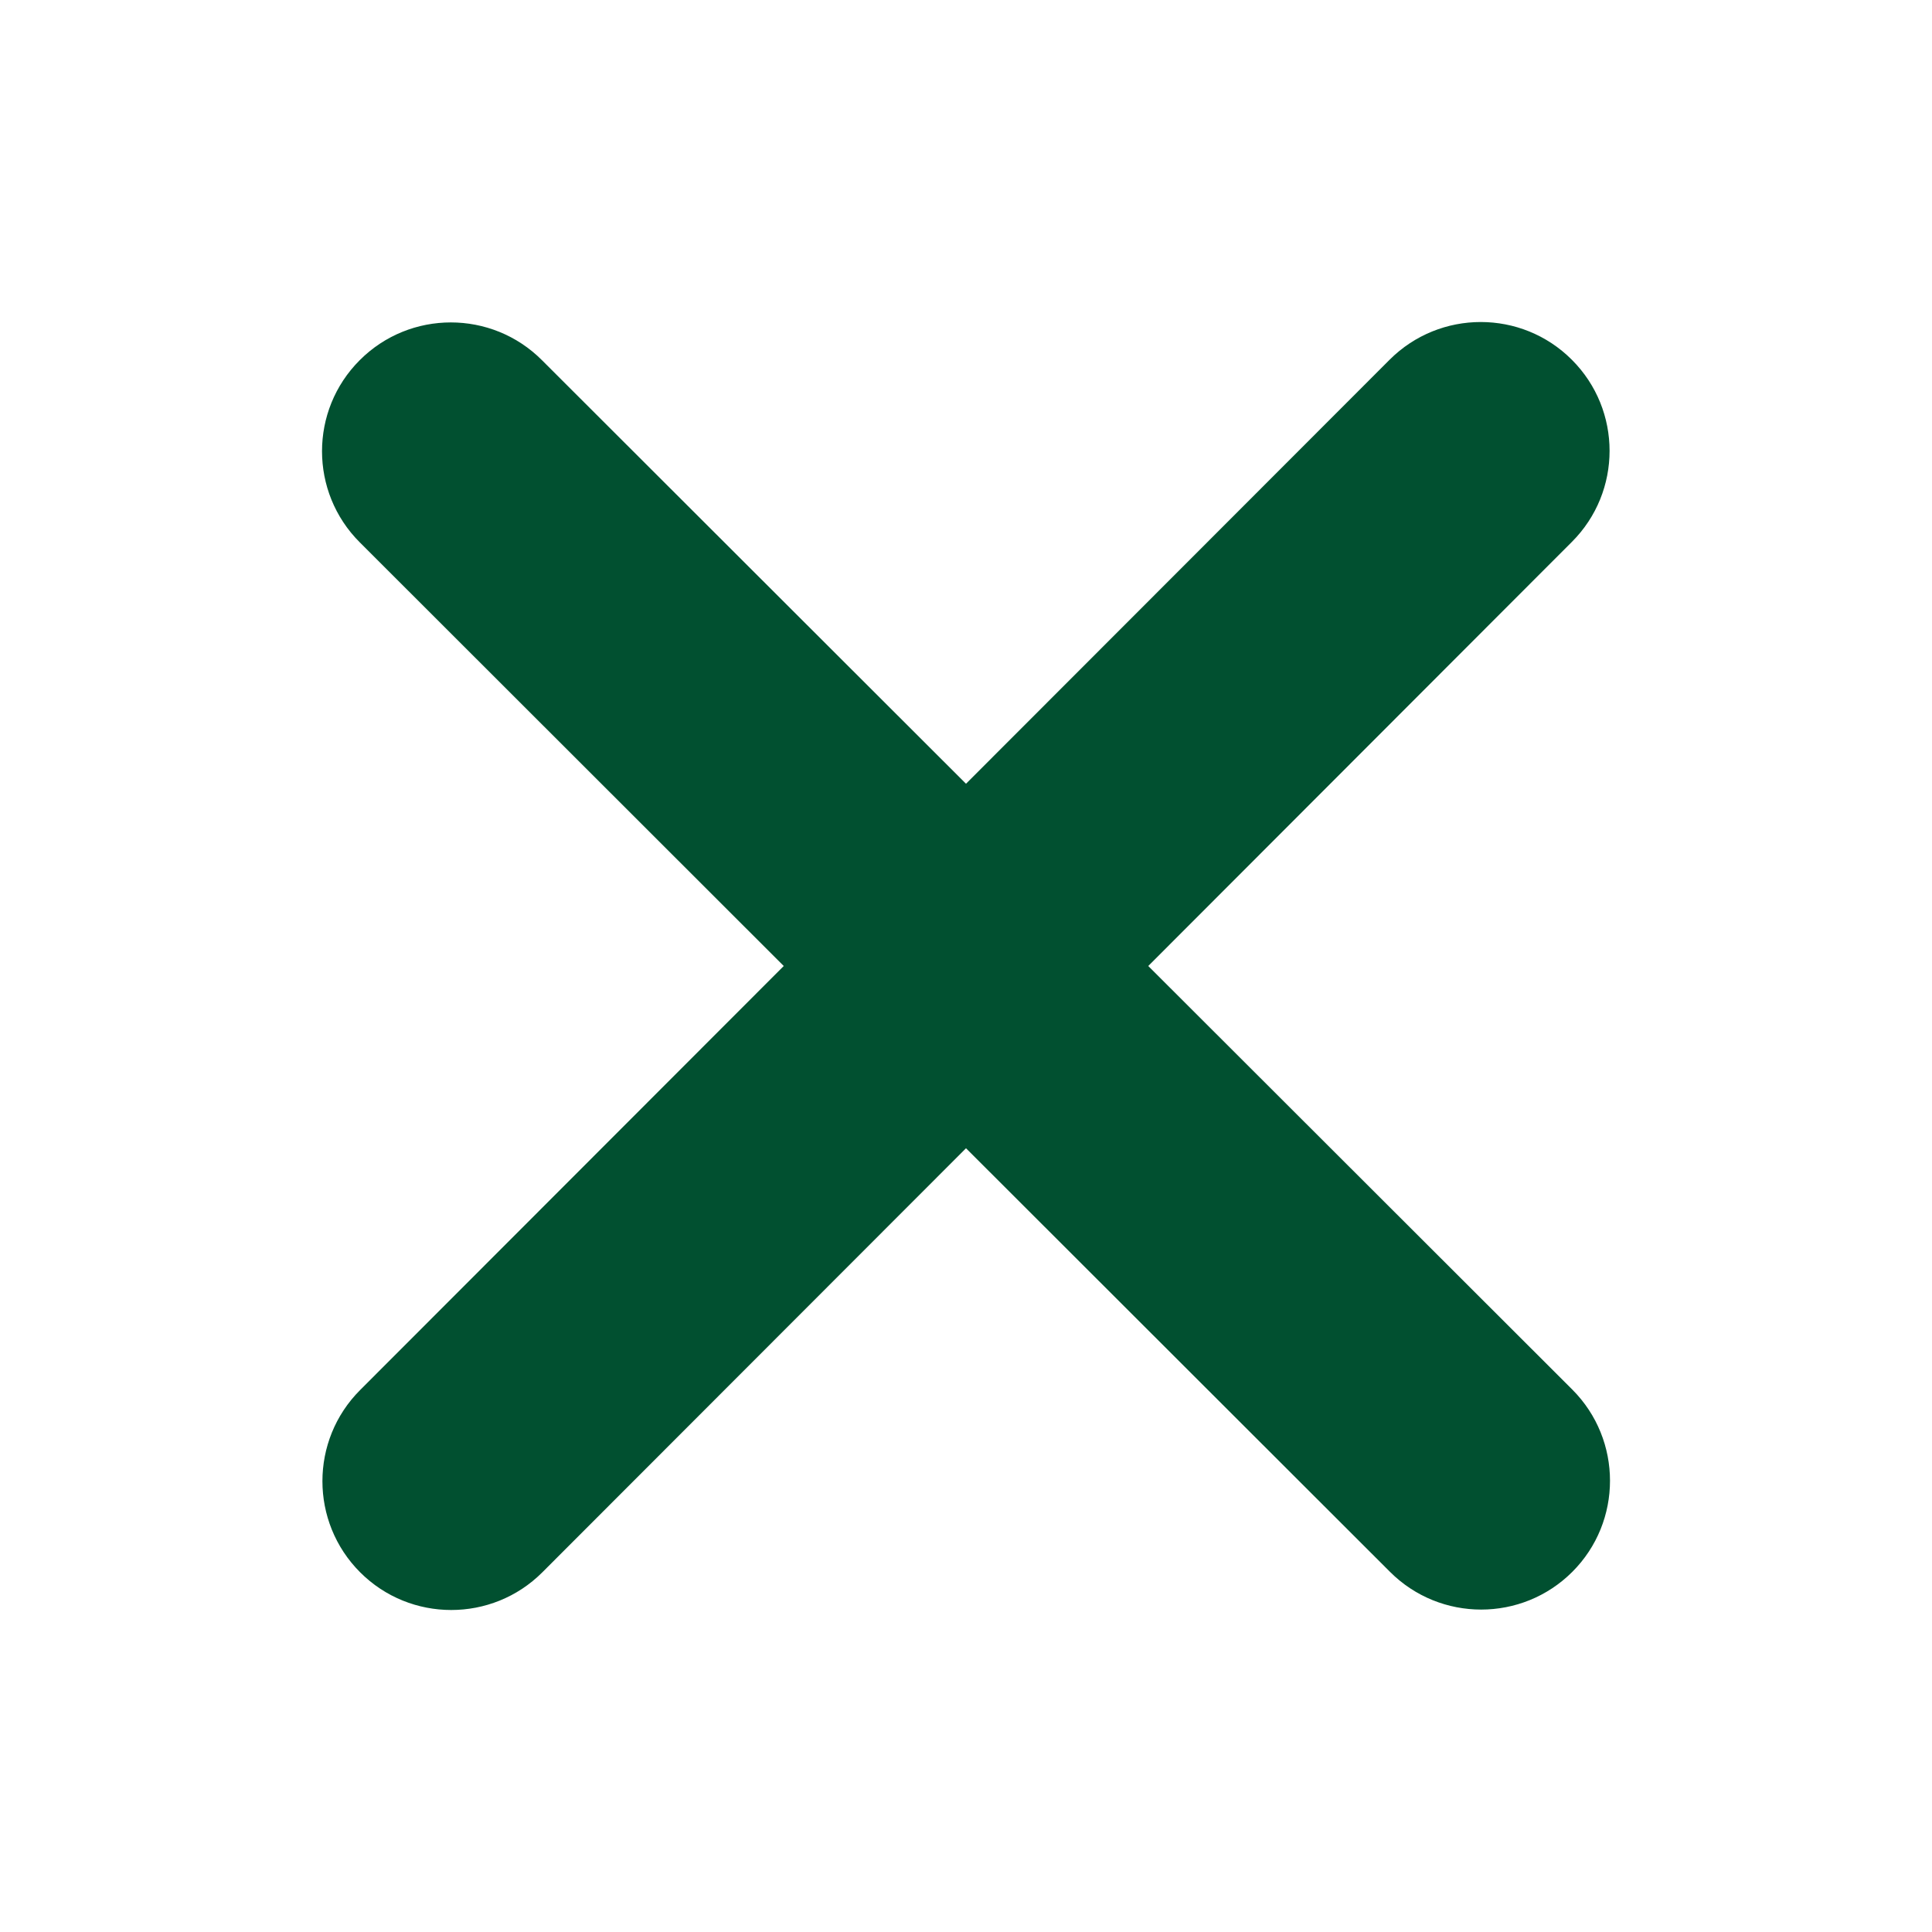 <svg width="24" height="24" viewBox="0 0 24 24" fill="none" xmlns="http://www.w3.org/2000/svg">
<path d="M19.526 6.732C20.151 6.108 20.151 5.093 19.526 4.469C18.902 3.844 17.887 3.844 17.262 4.469L12 9.736L6.732 4.474C6.108 3.849 5.093 3.849 4.469 4.474C3.844 5.098 3.844 6.113 4.469 6.737L9.736 12L4.474 17.267C3.849 17.892 3.849 18.907 4.474 19.532C5.098 20.156 6.113 20.156 6.737 19.532L12 14.264L17.267 19.526C17.892 20.151 18.907 20.151 19.532 19.526C20.156 18.902 20.156 17.887 19.532 17.262L14.264 12L19.526 6.732Z" fill="#015030"/>
</svg>
